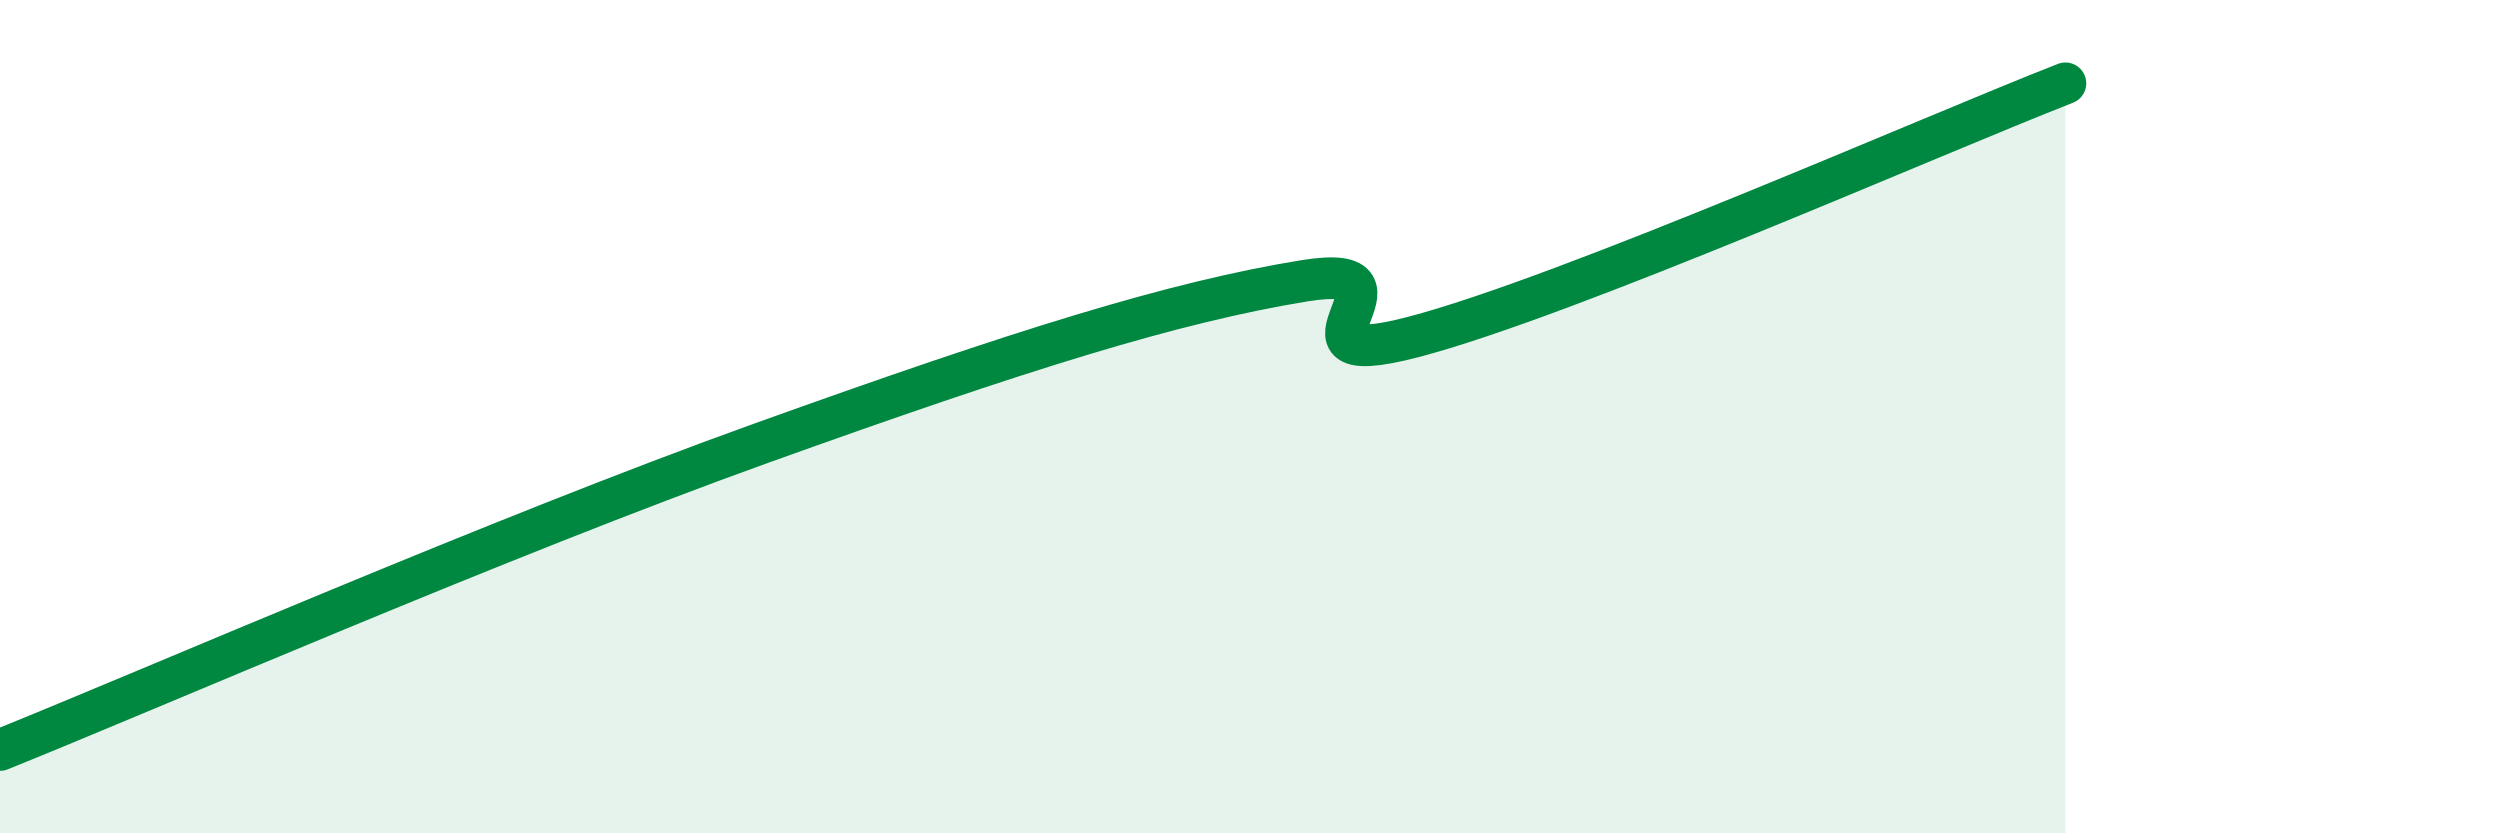 
    <svg width="60" height="20" viewBox="0 0 60 20" xmlns="http://www.w3.org/2000/svg">
      <path
        d="M 0,18 C 3.65,16.53 12,12.89 18.26,10.64 C 24.52,8.39 28.17,7.25 31.3,6.74 C 34.43,6.23 30.26,9.04 33.91,8.09 C 37.56,7.14 46.44,3.22 49.57,2L49.57 20L0 20Z"
        fill="#008740"
        opacity="0.1"
        stroke-linecap="round"
        stroke-linejoin="round"
      />
      <path
        d="M 0,18 C 3.65,16.53 12,12.89 18.26,10.64 C 24.52,8.39 28.17,7.25 31.3,6.74 C 34.43,6.23 30.26,9.04 33.91,8.09 C 37.56,7.14 46.44,3.22 49.57,2"
        stroke="#008740"
        stroke-width="1"
        fill="none"
        stroke-linecap="round"
        stroke-linejoin="round"
      />
    </svg>
  